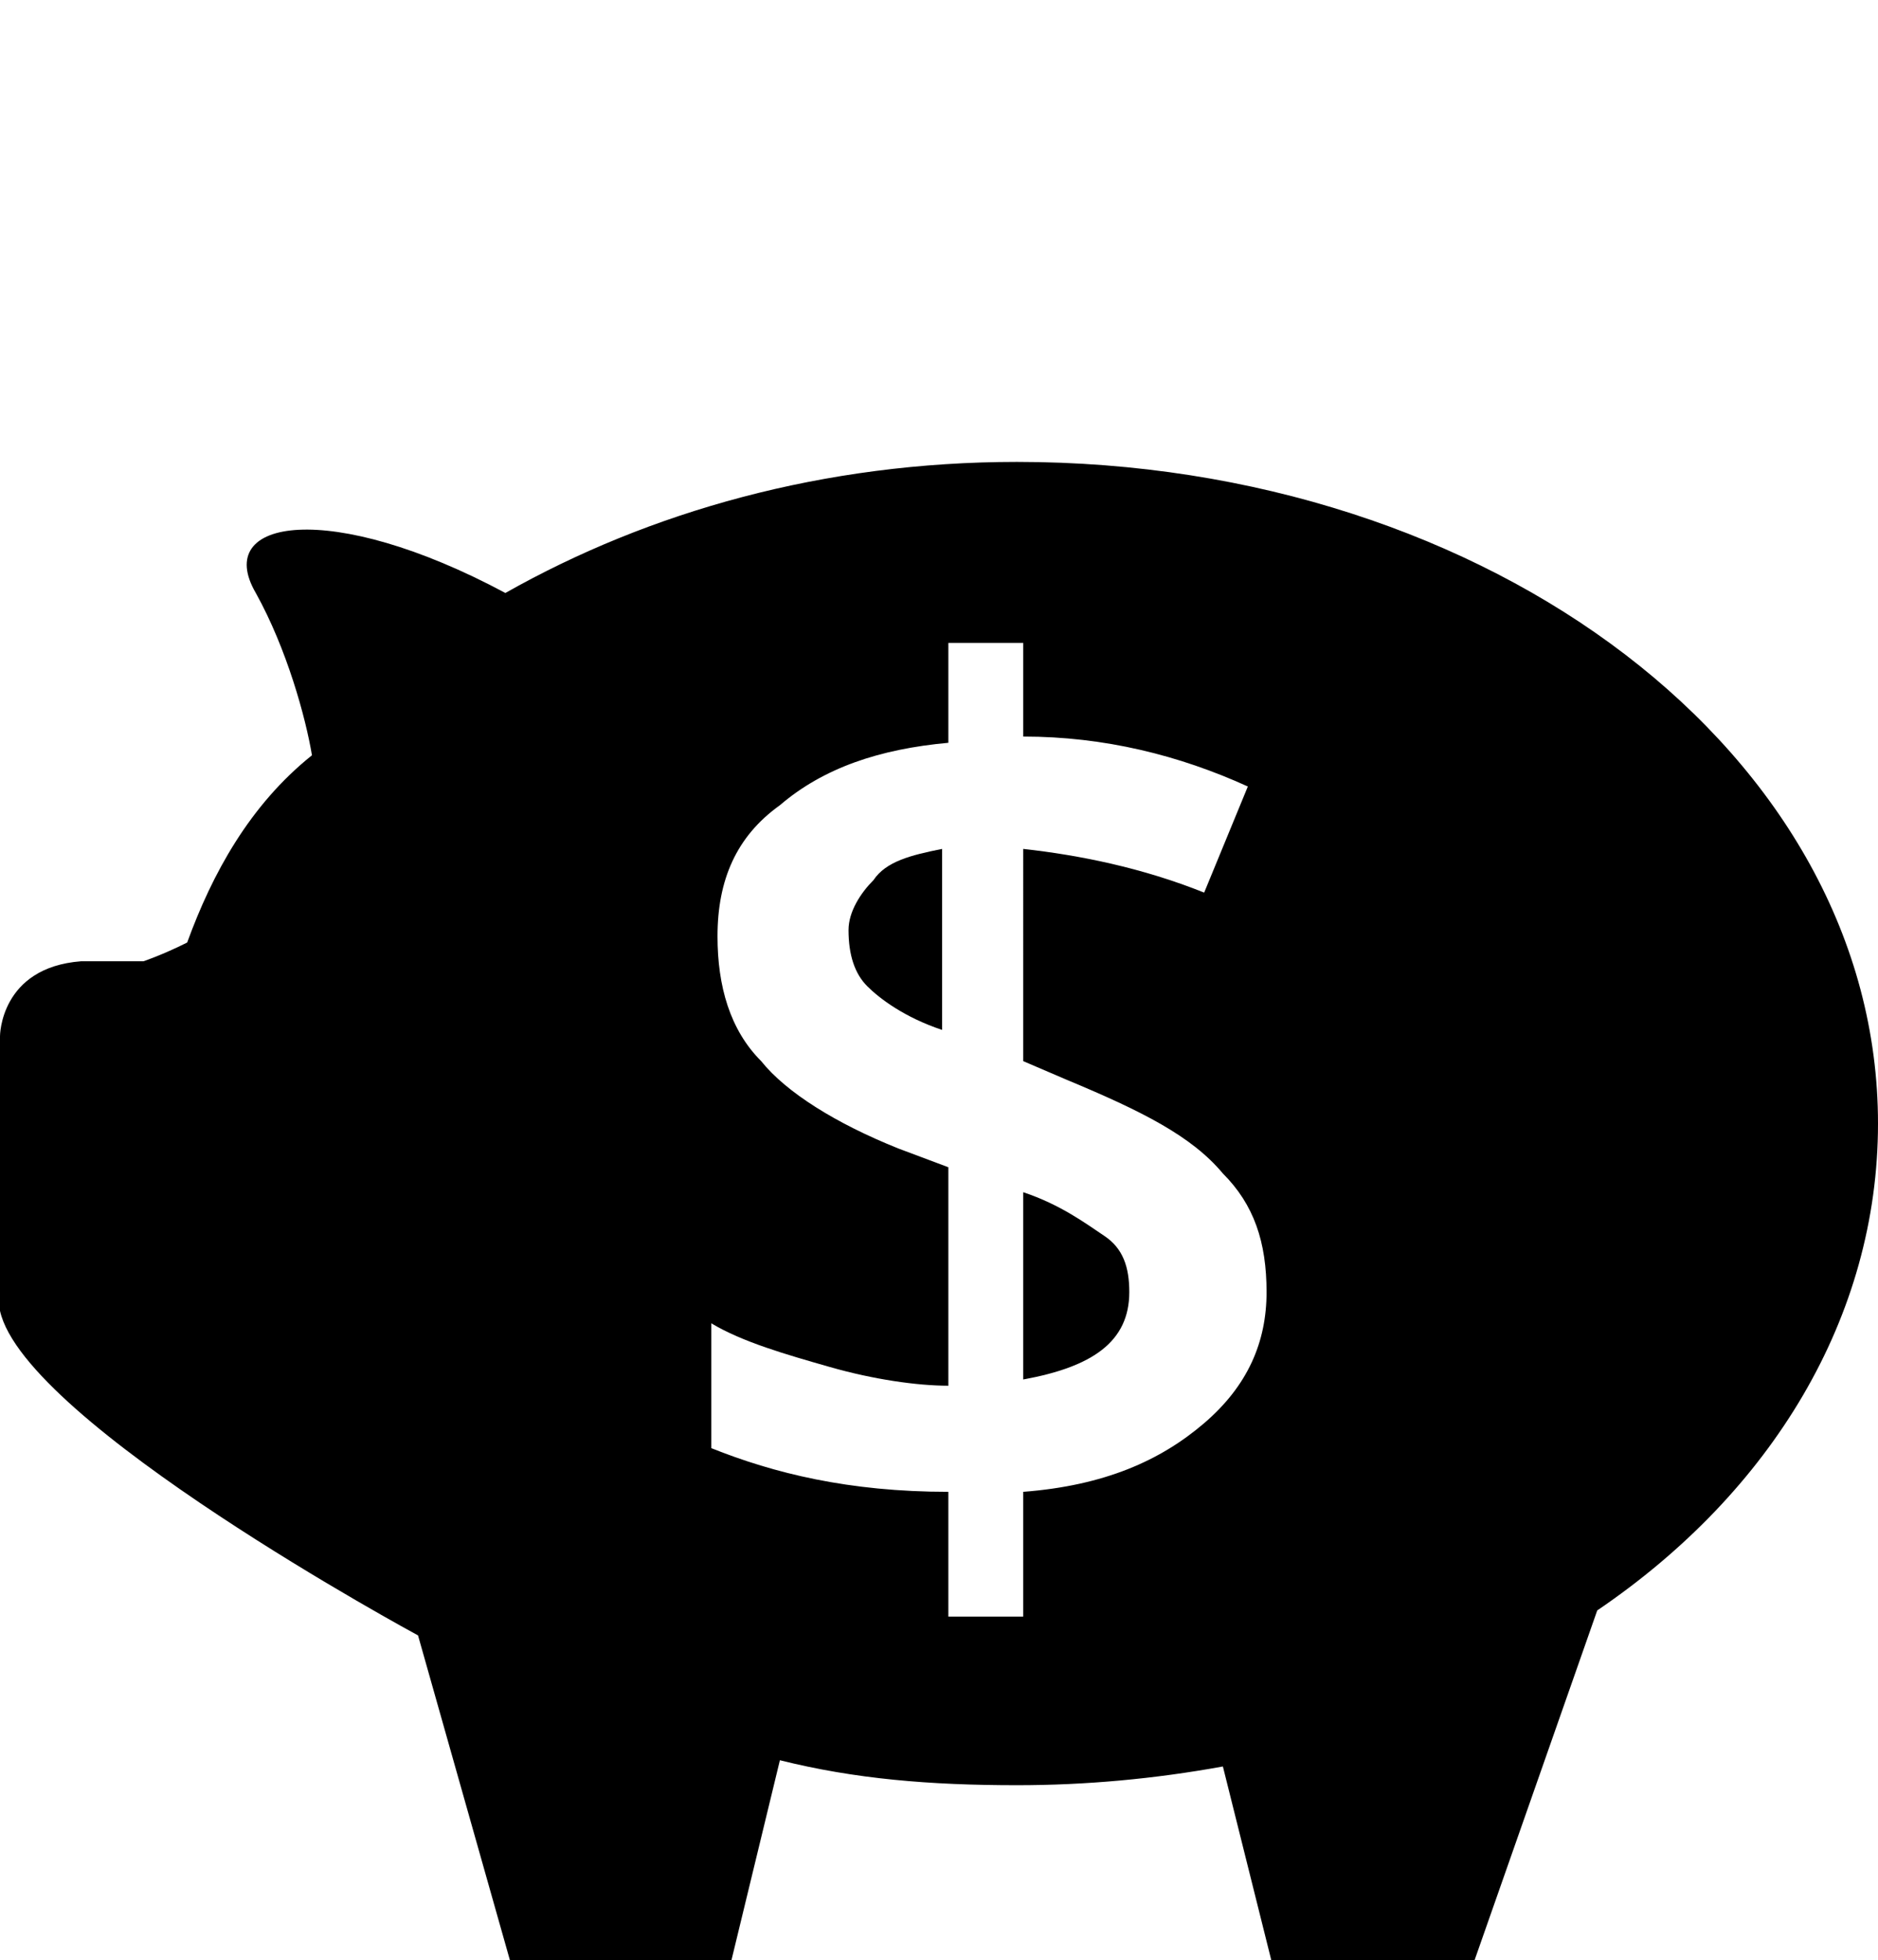 <svg xmlns="http://www.w3.org/2000/svg" xmlns:xlink="http://www.w3.org/1999/xlink" id="Layer_1" x="0px" y="0px" viewBox="0 0 30.1 31.4" style="enable-background:new 0 0 30.1 31.4;" xml:space="preserve"><g>	<path d="M16.3,7.4c-3.1,0-5.9,0.8-8.2,2.1c-2.8-1.5-4.7-1.2-4,0c0.5,0.9,0.8,2,0.9,2.6C4,12.9,3.4,14,3,15.1  c-0.4,0.2-0.7,0.3-0.7,0.3h-1C0,15.5,0,16.6,0,16.6V21c0.4,1.8,6.7,5.2,6.7,5.2l1.5,5.3h3.5l0.8-3.3c1.2,0.3,2.4,0.4,3.8,0.4  c1.1,0,2.2-0.1,3.3-0.3l0.8,3.2h3.2l2-5.7c2.8-1.9,4.5-4.7,4.5-7.8l0,0C30.1,12.1,23.9,7.4,16.3,7.4z M19.3,22.8  c-0.7,0.6-1.6,1-2.9,1.1v2h-1.2v-2c-1.6,0-2.8-0.3-3.8-0.7v-2c0.5,0.3,1.2,0.5,1.9,0.7c0.7,0.2,1.4,0.3,1.9,0.3v-3.5l-0.8-0.3  c-1-0.4-1.8-0.9-2.2-1.4c-0.5-0.5-0.7-1.2-0.7-2c0-0.9,0.3-1.6,1-2.1c0.7-0.6,1.6-0.9,2.7-1v-1.6h1.2v1.5c1.3,0,2.5,0.3,3.6,0.8  l-0.7,1.7c-1-0.4-2-0.6-2.9-0.7V17l0.7,0.3c1.2,0.5,2,0.9,2.5,1.5c0.5,0.5,0.7,1.1,0.7,1.9l0,0C20.3,21.5,20,22.2,19.3,22.8z"></path>	<path d="M16.4,19.1v3c1.1-0.2,1.7-0.6,1.7-1.4c0-0.4-0.1-0.7-0.4-0.9S17,19.3,16.4,19.1z"></path>	<path d="M13.6,14.9L13.6,14.9c0,0.4,0.1,0.7,0.3,0.9c0.2,0.2,0.6,0.5,1.2,0.7v-2.9c-0.5,0.1-0.9,0.2-1.1,0.5  C13.8,14.3,13.6,14.6,13.6,14.9z"></path></g></svg>